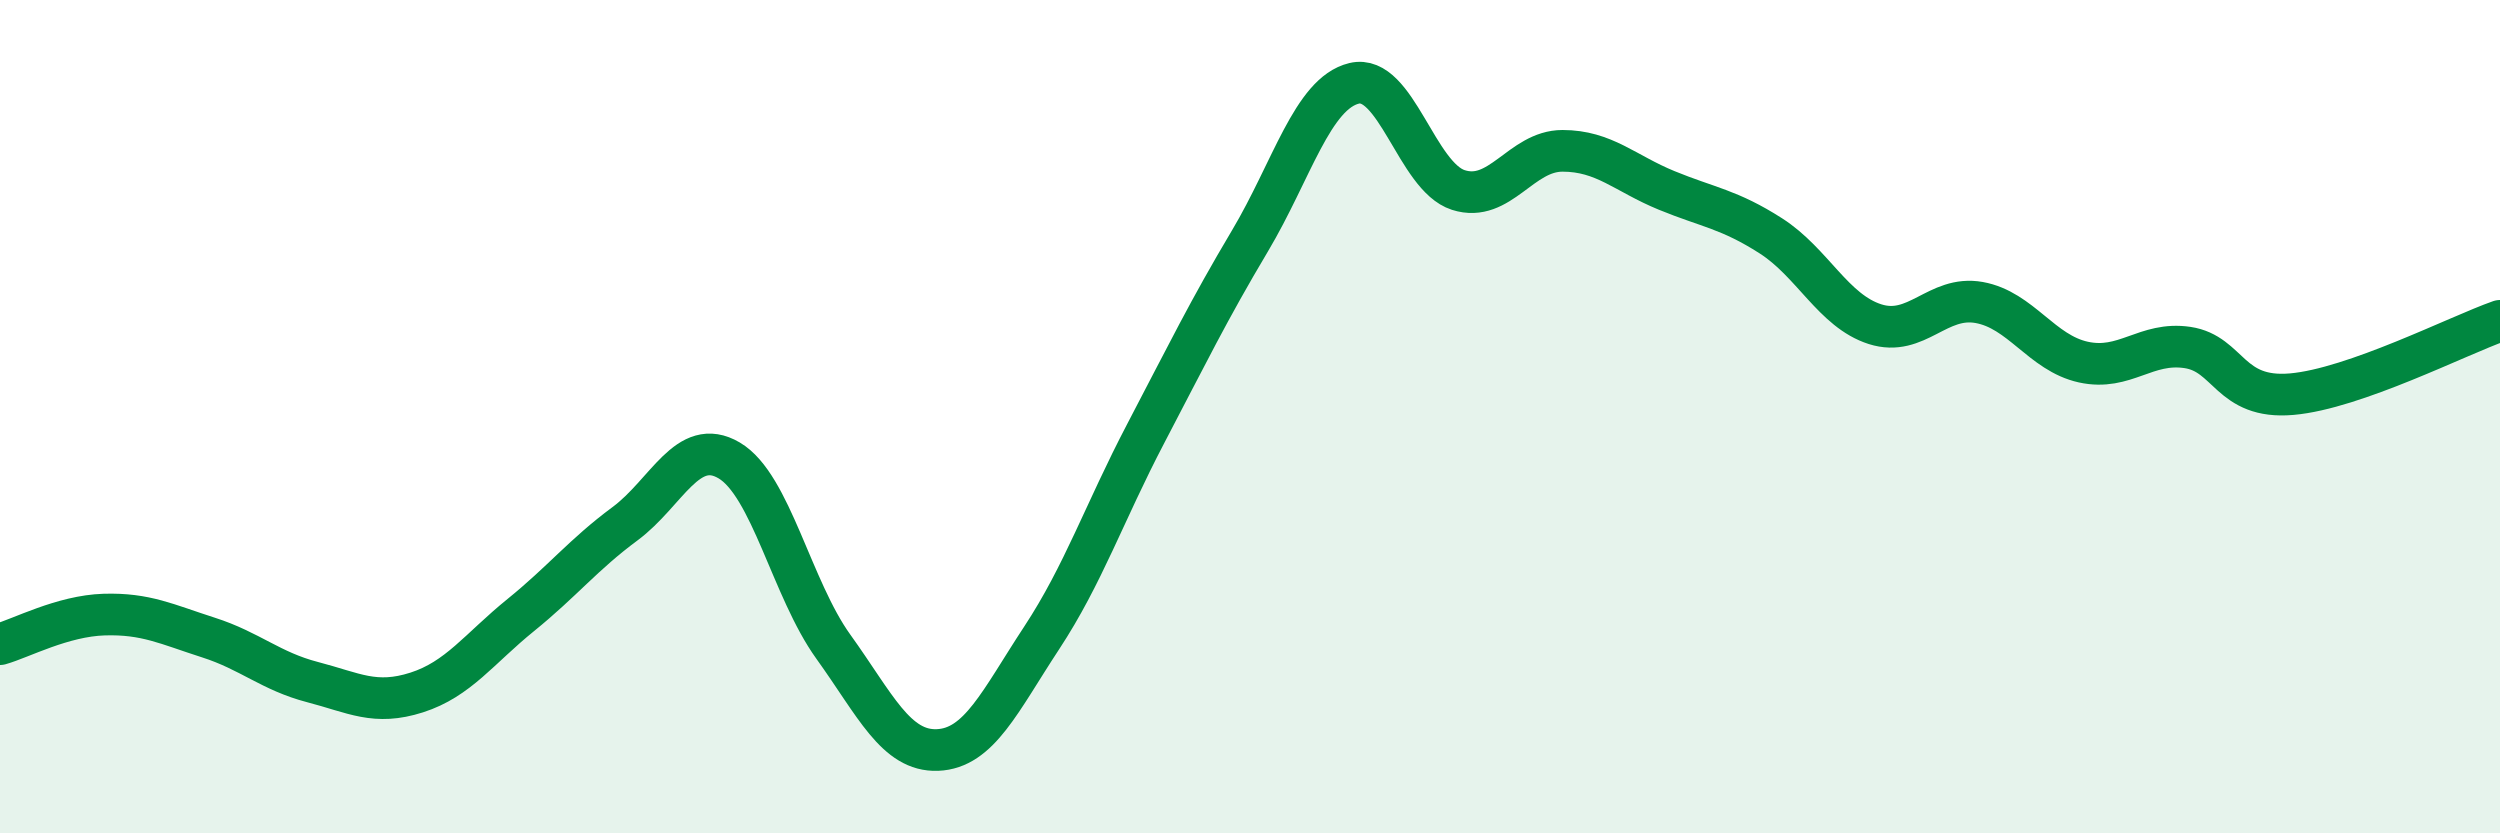 
    <svg width="60" height="20" viewBox="0 0 60 20" xmlns="http://www.w3.org/2000/svg">
      <path
        d="M 0,15.46 C 0.5,15.32 1.5,14.78 2.5,14.75 C 3.5,14.72 4,14.98 5,15.3 C 6,15.62 6.5,16.11 7.5,16.37 C 8.5,16.63 9,16.94 10,16.62 C 11,16.3 11.5,15.57 12.5,14.76 C 13.5,13.95 14,13.31 15,12.57 C 16,11.83 16.5,10.46 17.5,11.05 C 18.5,11.64 19,14.13 20,15.52 C 21,16.91 21.5,18.04 22.5,18 C 23.5,17.96 24,16.83 25,15.31 C 26,13.79 26.5,12.31 27.5,10.4 C 28.5,8.49 29,7.46 30,5.78 C 31,4.1 31.5,2.24 32.5,2 C 33.5,1.76 34,4.24 35,4.56 C 36,4.88 36.5,3.62 37.5,3.62 C 38.5,3.62 39,4.16 40,4.57 C 41,4.98 41.5,5.02 42.5,5.66 C 43.5,6.3 44,7.46 45,7.78 C 46,8.1 46.5,7.08 47.5,7.26 C 48.5,7.44 49,8.47 50,8.69 C 51,8.91 51.5,8.19 52.5,8.34 C 53.5,8.49 53.5,9.59 55,9.46 C 56.5,9.33 59,8.05 60,7.7L60 20L0 20Z"
        fill="#008740"
        opacity="0.1"
        stroke-linecap="round"
        stroke-linejoin="round"
      />
      <path
        d="M 0,15.46 C 0.5,15.32 1.5,14.78 2.5,14.75 C 3.5,14.72 4,14.98 5,15.3 C 6,15.62 6.5,16.11 7.5,16.37 C 8.5,16.63 9,16.94 10,16.62 C 11,16.3 11.5,15.57 12.5,14.76 C 13.5,13.95 14,13.31 15,12.57 C 16,11.83 16.5,10.46 17.5,11.05 C 18.5,11.64 19,14.13 20,15.52 C 21,16.91 21.5,18.04 22.5,18 C 23.5,17.96 24,16.83 25,15.31 C 26,13.79 26.5,12.31 27.5,10.4 C 28.5,8.49 29,7.46 30,5.78 C 31,4.1 31.5,2.24 32.5,2 C 33.5,1.76 34,4.24 35,4.56 C 36,4.88 36.5,3.62 37.5,3.62 C 38.5,3.62 39,4.16 40,4.57 C 41,4.98 41.5,5.02 42.5,5.66 C 43.5,6.3 44,7.46 45,7.78 C 46,8.1 46.5,7.08 47.5,7.26 C 48.5,7.44 49,8.47 50,8.69 C 51,8.91 51.5,8.19 52.5,8.34 C 53.5,8.49 53.5,9.59 55,9.46 C 56.5,9.33 59,8.05 60,7.7"
        stroke="#008740"
        stroke-width="1"
        fill="none"
        stroke-linecap="round"
        stroke-linejoin="round"
      />
    </svg>
  